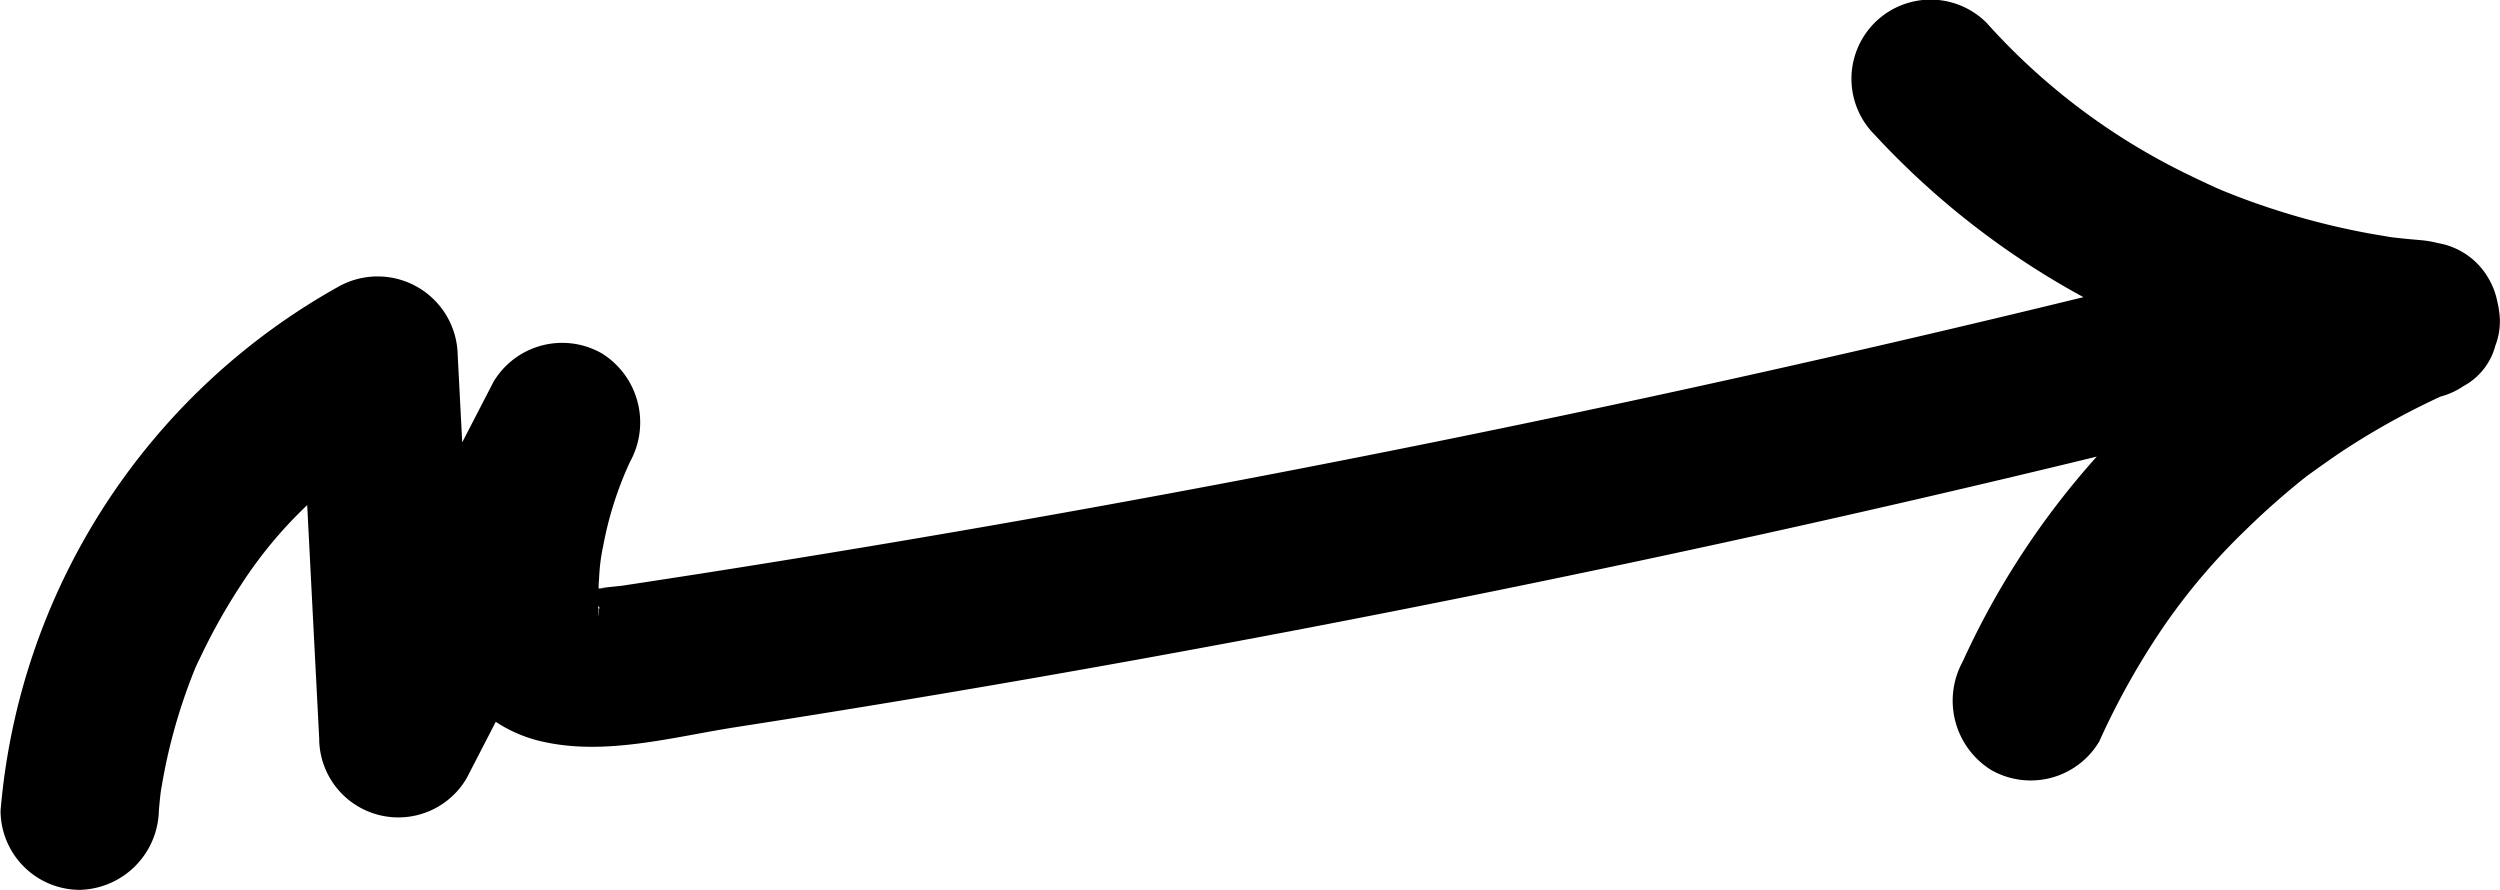 <svg xmlns="http://www.w3.org/2000/svg" width="70.915" height="25.25" viewBox="0 0 70.915 25.25">
  <path id="_8" data-name="8" d="M191.123,407.559a22.94,22.94,0,0,0-3.8,5.811,2.314,2.314,0,0,0,.8,3.071,2.263,2.263,0,0,0,3.071-.8,21.421,21.421,0,0,1,1.853-3.3,17.752,17.752,0,0,1,2.306-2.707q.656-.643,1.366-1.23c.118-.1.237-.194.358-.289l.011-.009.082-.059c.279-.2.558-.4.846-.595a21.187,21.187,0,0,1,2.864-1.6,2.074,2.074,0,0,0,.641-.292,1.833,1.833,0,0,0,.913-1.158,1.9,1.9,0,0,0,.126-.742,2.624,2.624,0,0,0-.073-.507,2.074,2.074,0,0,0-.234-.626,2.051,2.051,0,0,0-1.452-1.028,3.008,3.008,0,0,0-.486-.083c-.294-.025-.589-.052-.882-.09-.02-.008-.6-.1-.663-.116q-.944-.177-1.87-.44t-1.823-.608c-.126-.049-.251-.1-.376-.149l-.2-.086c-.254-.118-.509-.235-.76-.359A18.494,18.494,0,0,1,188,395.251a2.245,2.245,0,0,0-3.175,3.175,23.06,23.06,0,0,0,5.923,4.607q-19.538,4.771-39.431,7.875l-1.448.223-.579.088c-.04.006-.948.094-.372.057-.1.006-.193.016-.29.023,0-.109.01-.217.017-.325a5.3,5.3,0,0,1,.112-.874,10.051,10.051,0,0,1,.765-2.4,2.306,2.306,0,0,0-.8-3.071,2.269,2.269,0,0,0-3.071.8l-.891,1.723-.128-2.481a2.272,2.272,0,0,0-3.378-1.938,18.817,18.817,0,0,0-9.589,14.868,2.253,2.253,0,0,0,2.245,2.245,2.3,2.3,0,0,0,2.245-2.245c.013-.148.027-.3.043-.445s.048-.312.008-.069c.054-.331.114-.661.187-.988a15.85,15.85,0,0,1,.522-1.825c.089-.252.182-.5.286-.75.016-.034.05-.109.077-.163.082-.168.16-.337.244-.5a16.818,16.818,0,0,1,.95-1.646,12.359,12.359,0,0,1,1.891-2.283q.169,3.307.34,6.614a2.245,2.245,0,0,0,4.183,1.133l.826-1.6a3.959,3.959,0,0,0,1.433.584c1.751.366,3.641-.163,5.373-.432q2.9-.451,5.785-.937,11.125-1.873,22.151-4.277,5.355-1.167,10.681-2.463Zm-42.495,4.291c.01.008,0,.539-.01-.061C148.666,411.854,148.681,411.888,148.628,411.85Z" transform="translate(-131.649 -394.604)" fill="black"/>
</svg>
